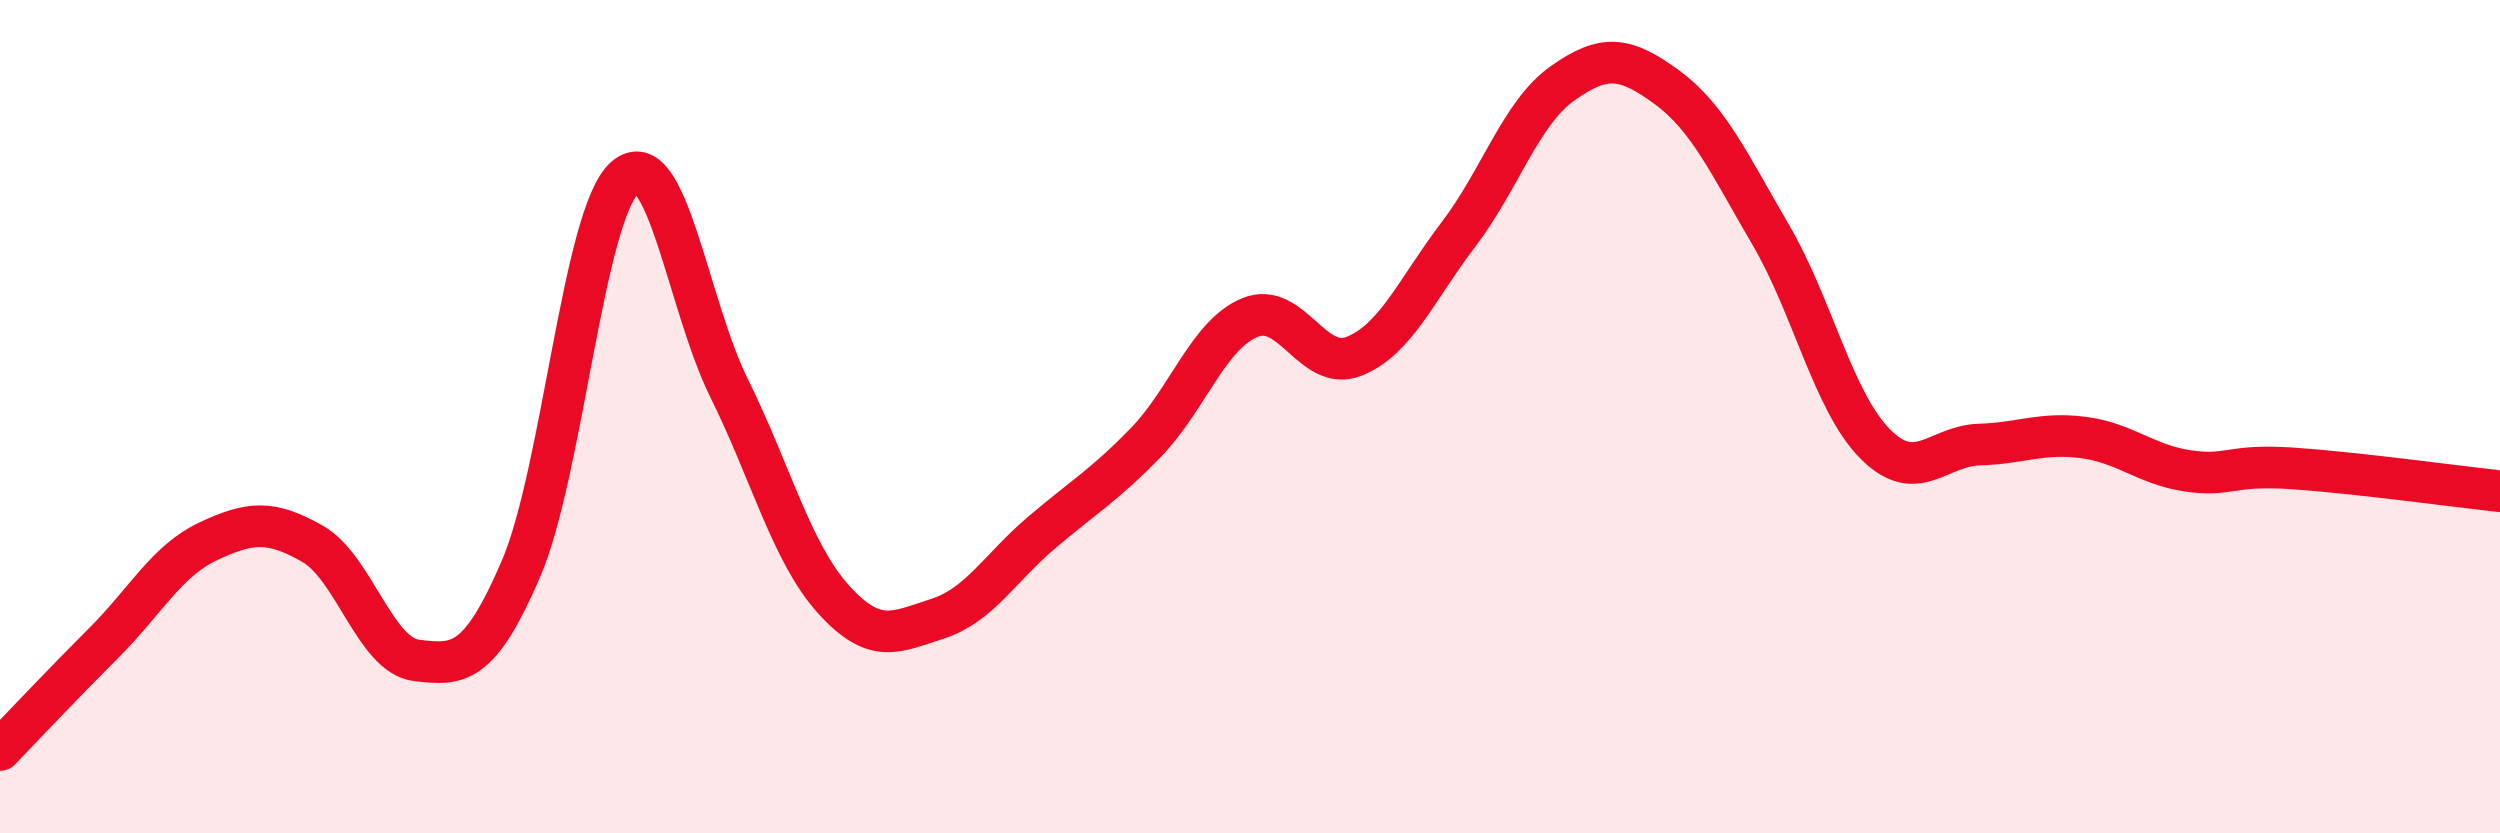 
    <svg width="60" height="20" viewBox="0 0 60 20" xmlns="http://www.w3.org/2000/svg">
      <path
        d="M 0,18 C 0.5,17.48 1.5,16.42 2.5,15.42 C 3.5,14.42 4,13.46 5,12.99 C 6,12.52 6.5,12.48 7.5,13.05 C 8.5,13.62 9,15.73 10,15.85 C 11,15.97 11.5,15.98 12.5,13.66 C 13.5,11.34 14,5.13 15,4.26 C 16,3.39 16.5,7.3 17.5,9.32 C 18.5,11.34 19,13.27 20,14.38 C 21,15.49 21.5,15.17 22.5,14.85 C 23.5,14.53 24,13.63 25,12.78 C 26,11.93 26.5,11.65 27.5,10.62 C 28.5,9.59 29,8.03 30,7.62 C 31,7.21 31.5,8.95 32.5,8.55 C 33.5,8.15 34,6.94 35,5.63 C 36,4.32 36.5,2.71 37.5,2 C 38.5,1.29 39,1.36 40,2.09 C 41,2.82 41.5,3.93 42.5,5.64 C 43.5,7.35 44,9.64 45,10.65 C 46,11.66 46.5,10.7 47.5,10.67 C 48.5,10.64 49,10.37 50,10.5 C 51,10.63 51.5,11.15 52.5,11.3 C 53.5,11.45 53.5,11.14 55,11.24 C 56.5,11.34 59,11.68 60,11.79L60 20L0 20Z"
        fill="#EB0A25"
        opacity="0.1"
        stroke-linecap="round"
        stroke-linejoin="round"
      />
      <path
        d="M 0,18 C 0.5,17.48 1.5,16.42 2.5,15.42 C 3.5,14.42 4,13.46 5,12.99 C 6,12.52 6.5,12.48 7.5,13.05 C 8.5,13.62 9,15.73 10,15.85 C 11,15.97 11.5,15.98 12.5,13.66 C 13.5,11.34 14,5.13 15,4.26 C 16,3.39 16.5,7.3 17.5,9.32 C 18.5,11.34 19,13.27 20,14.38 C 21,15.49 21.5,15.17 22.5,14.85 C 23.5,14.53 24,13.63 25,12.78 C 26,11.93 26.5,11.65 27.5,10.62 C 28.5,9.59 29,8.03 30,7.62 C 31,7.21 31.5,8.95 32.5,8.55 C 33.5,8.15 34,6.94 35,5.63 C 36,4.32 36.5,2.71 37.5,2 C 38.5,1.29 39,1.36 40,2.09 C 41,2.82 41.5,3.93 42.5,5.64 C 43.5,7.35 44,9.64 45,10.65 C 46,11.66 46.5,10.7 47.5,10.67 C 48.5,10.64 49,10.37 50,10.5 C 51,10.63 51.5,11.15 52.5,11.3 C 53.5,11.45 53.5,11.14 55,11.24 C 56.5,11.34 59,11.68 60,11.79"
        stroke="#EB0A25"
        stroke-width="1"
        fill="none"
        stroke-linecap="round"
        stroke-linejoin="round"
      />
    </svg>
  